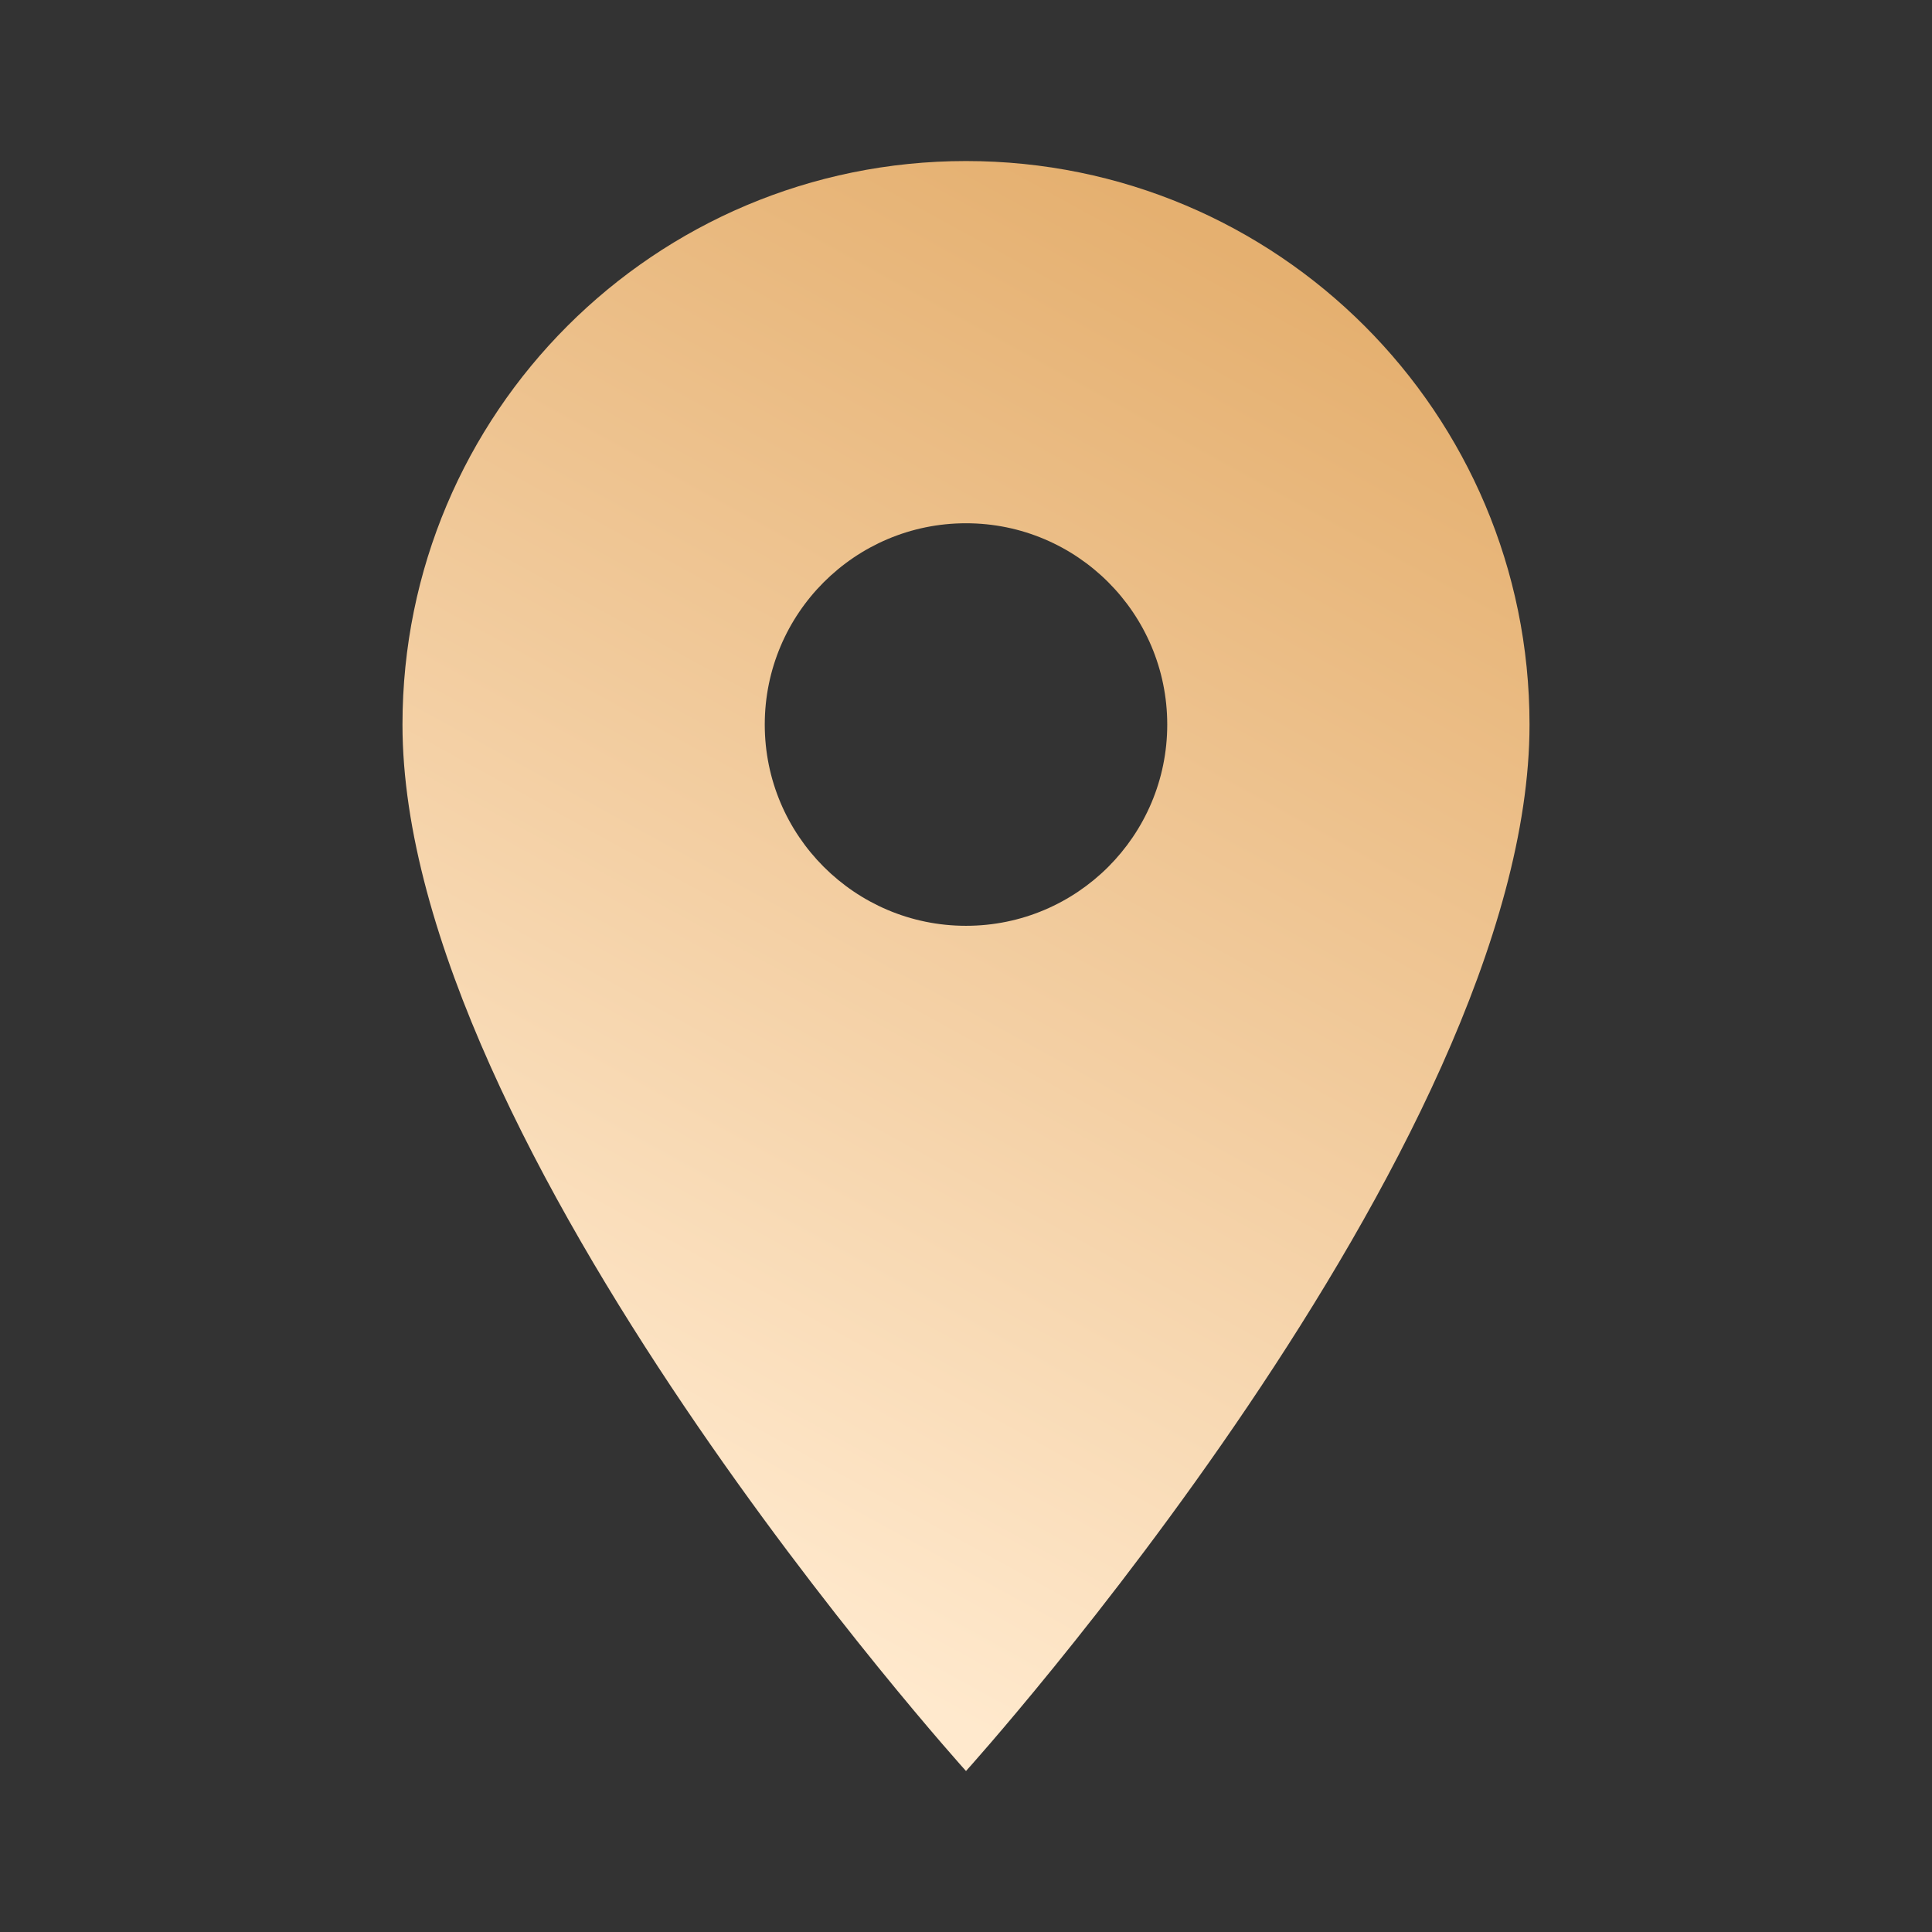 <?xml version="1.0" encoding="UTF-8"?> <svg xmlns="http://www.w3.org/2000/svg" width="31" height="31" viewBox="0 0 31 31" fill="none"><rect x="0" y="0" width="31" height="31" fill="#333333" stroke="none"/><path d="M15.5 2.584C10.501 2.584 6.458 6.627 6.458 11.626C6.458 18.407 15.5 28.417 15.5 28.417C15.5 28.417 24.542 18.407 24.542 11.626C24.542 6.627 20.499 2.584 15.5 2.584ZM15.5 14.855C13.718 14.855 12.271 13.408 12.271 11.626C12.271 9.843 13.718 8.396 15.5 8.396C17.283 8.396 18.729 9.843 18.729 11.626C18.729 13.408 17.283 14.855 15.5 14.855Z" fill="url(#paint0_linear_4375_1827)"></path><defs><linearGradient id="paint0_linear_4375_1827" x1="22.5" y1="5.5" x2="11.5" y2="25.5" gradientUnits="userSpaceOnUse"><stop stop-color="#E5B070"></stop><stop offset="0.463" stop-color="#F1CA9B"></stop><stop offset="1" stop-color="#FFE9CD"></stop></linearGradient></defs></svg> 